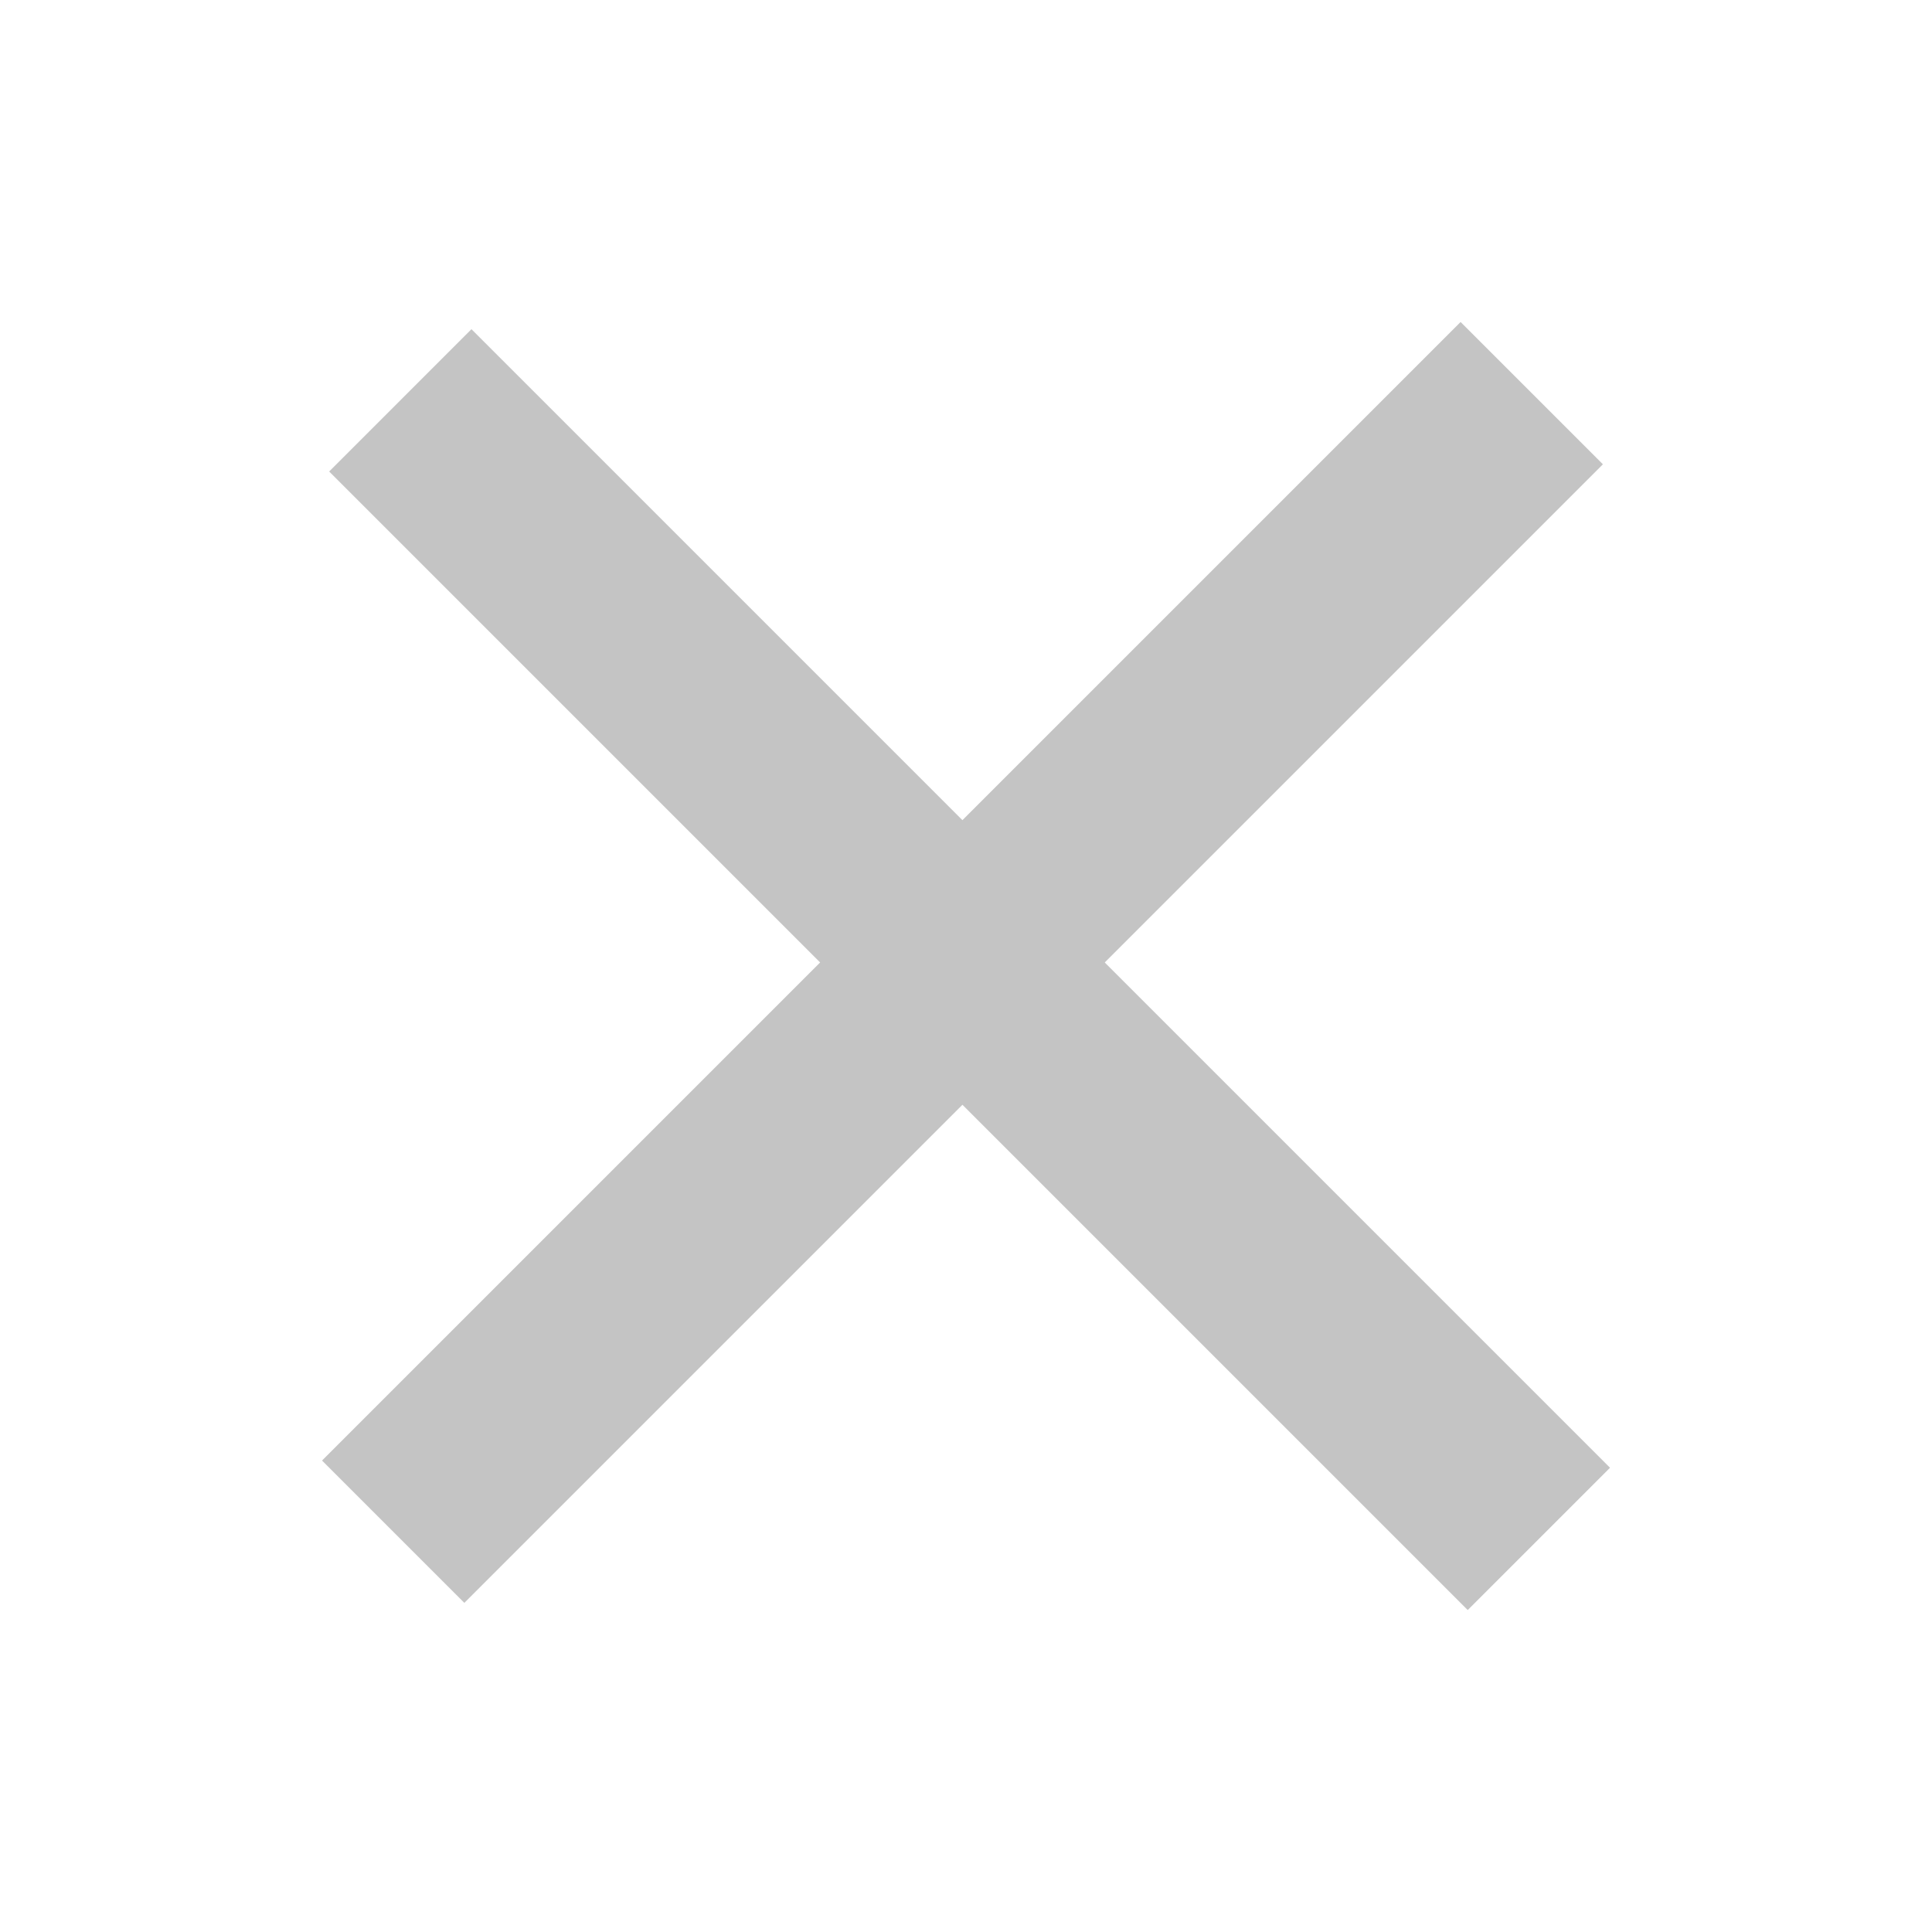 <svg xmlns="http://www.w3.org/2000/svg" width="24" height="24" fill="none" viewBox="0 0 24 24">
    <path fill="#C4C4C4" d="M18.144 4H20.644V24.002H18.144z" transform="rotate(45 18.144 4)"/>
    <path fill="#C4C4C4" d="M4.089 5.857H6.589V25.859H4.089z" transform="rotate(-45 4.089 5.857)"/>
</svg>
